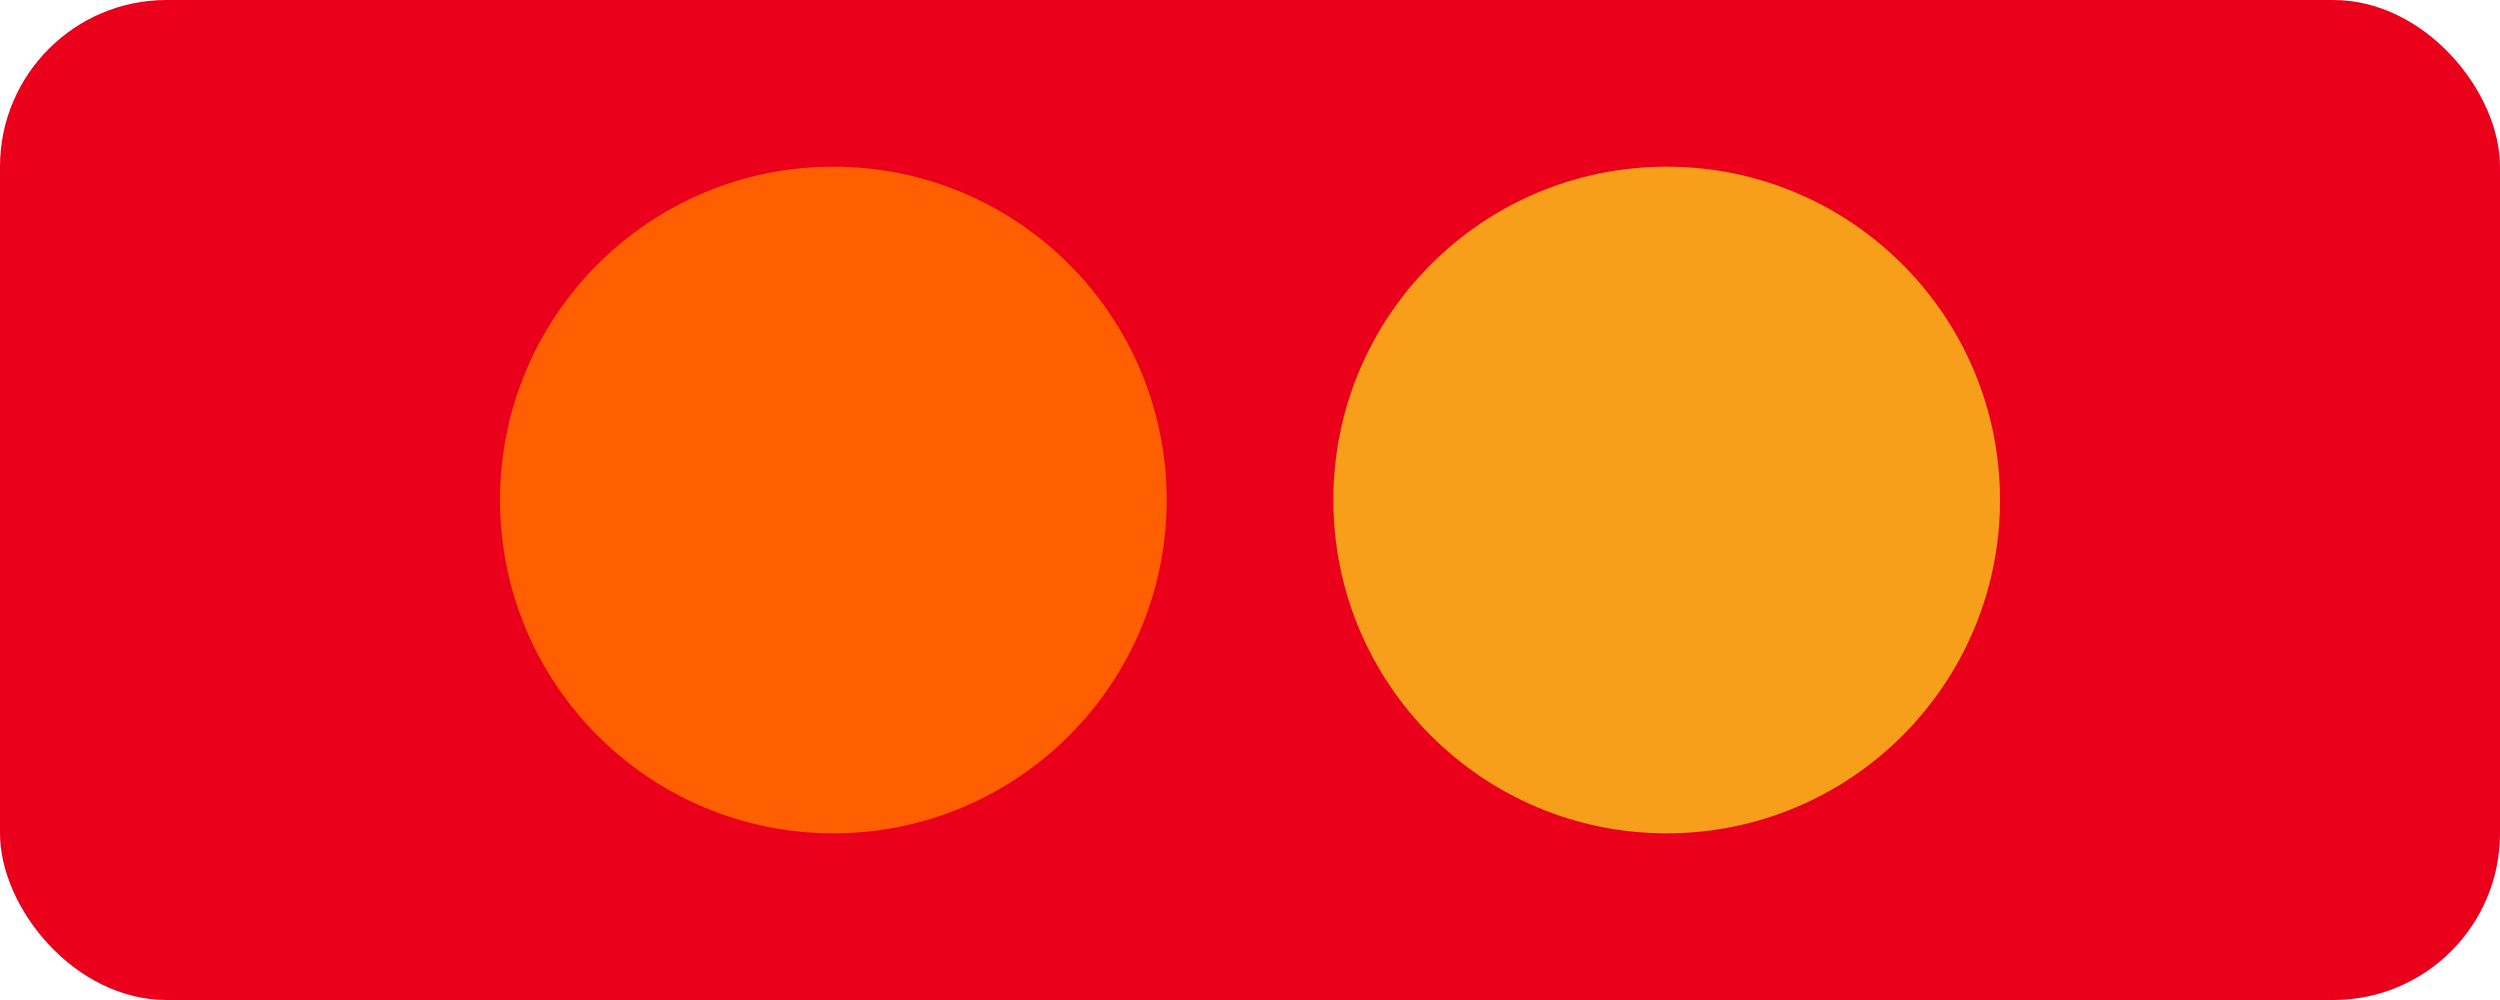 <svg xmlns="http://www.w3.org/2000/svg" width="60" height="24" viewBox="0 0 60 24" fill="none">
  <rect width="60" height="24" fill="#EB001B" rx="4"/>
  <circle cx="20" cy="12" r="8" fill="#FF5F00"/>
  <circle cx="40" cy="12" r="8" fill="#F79E1B"/>
</svg>
